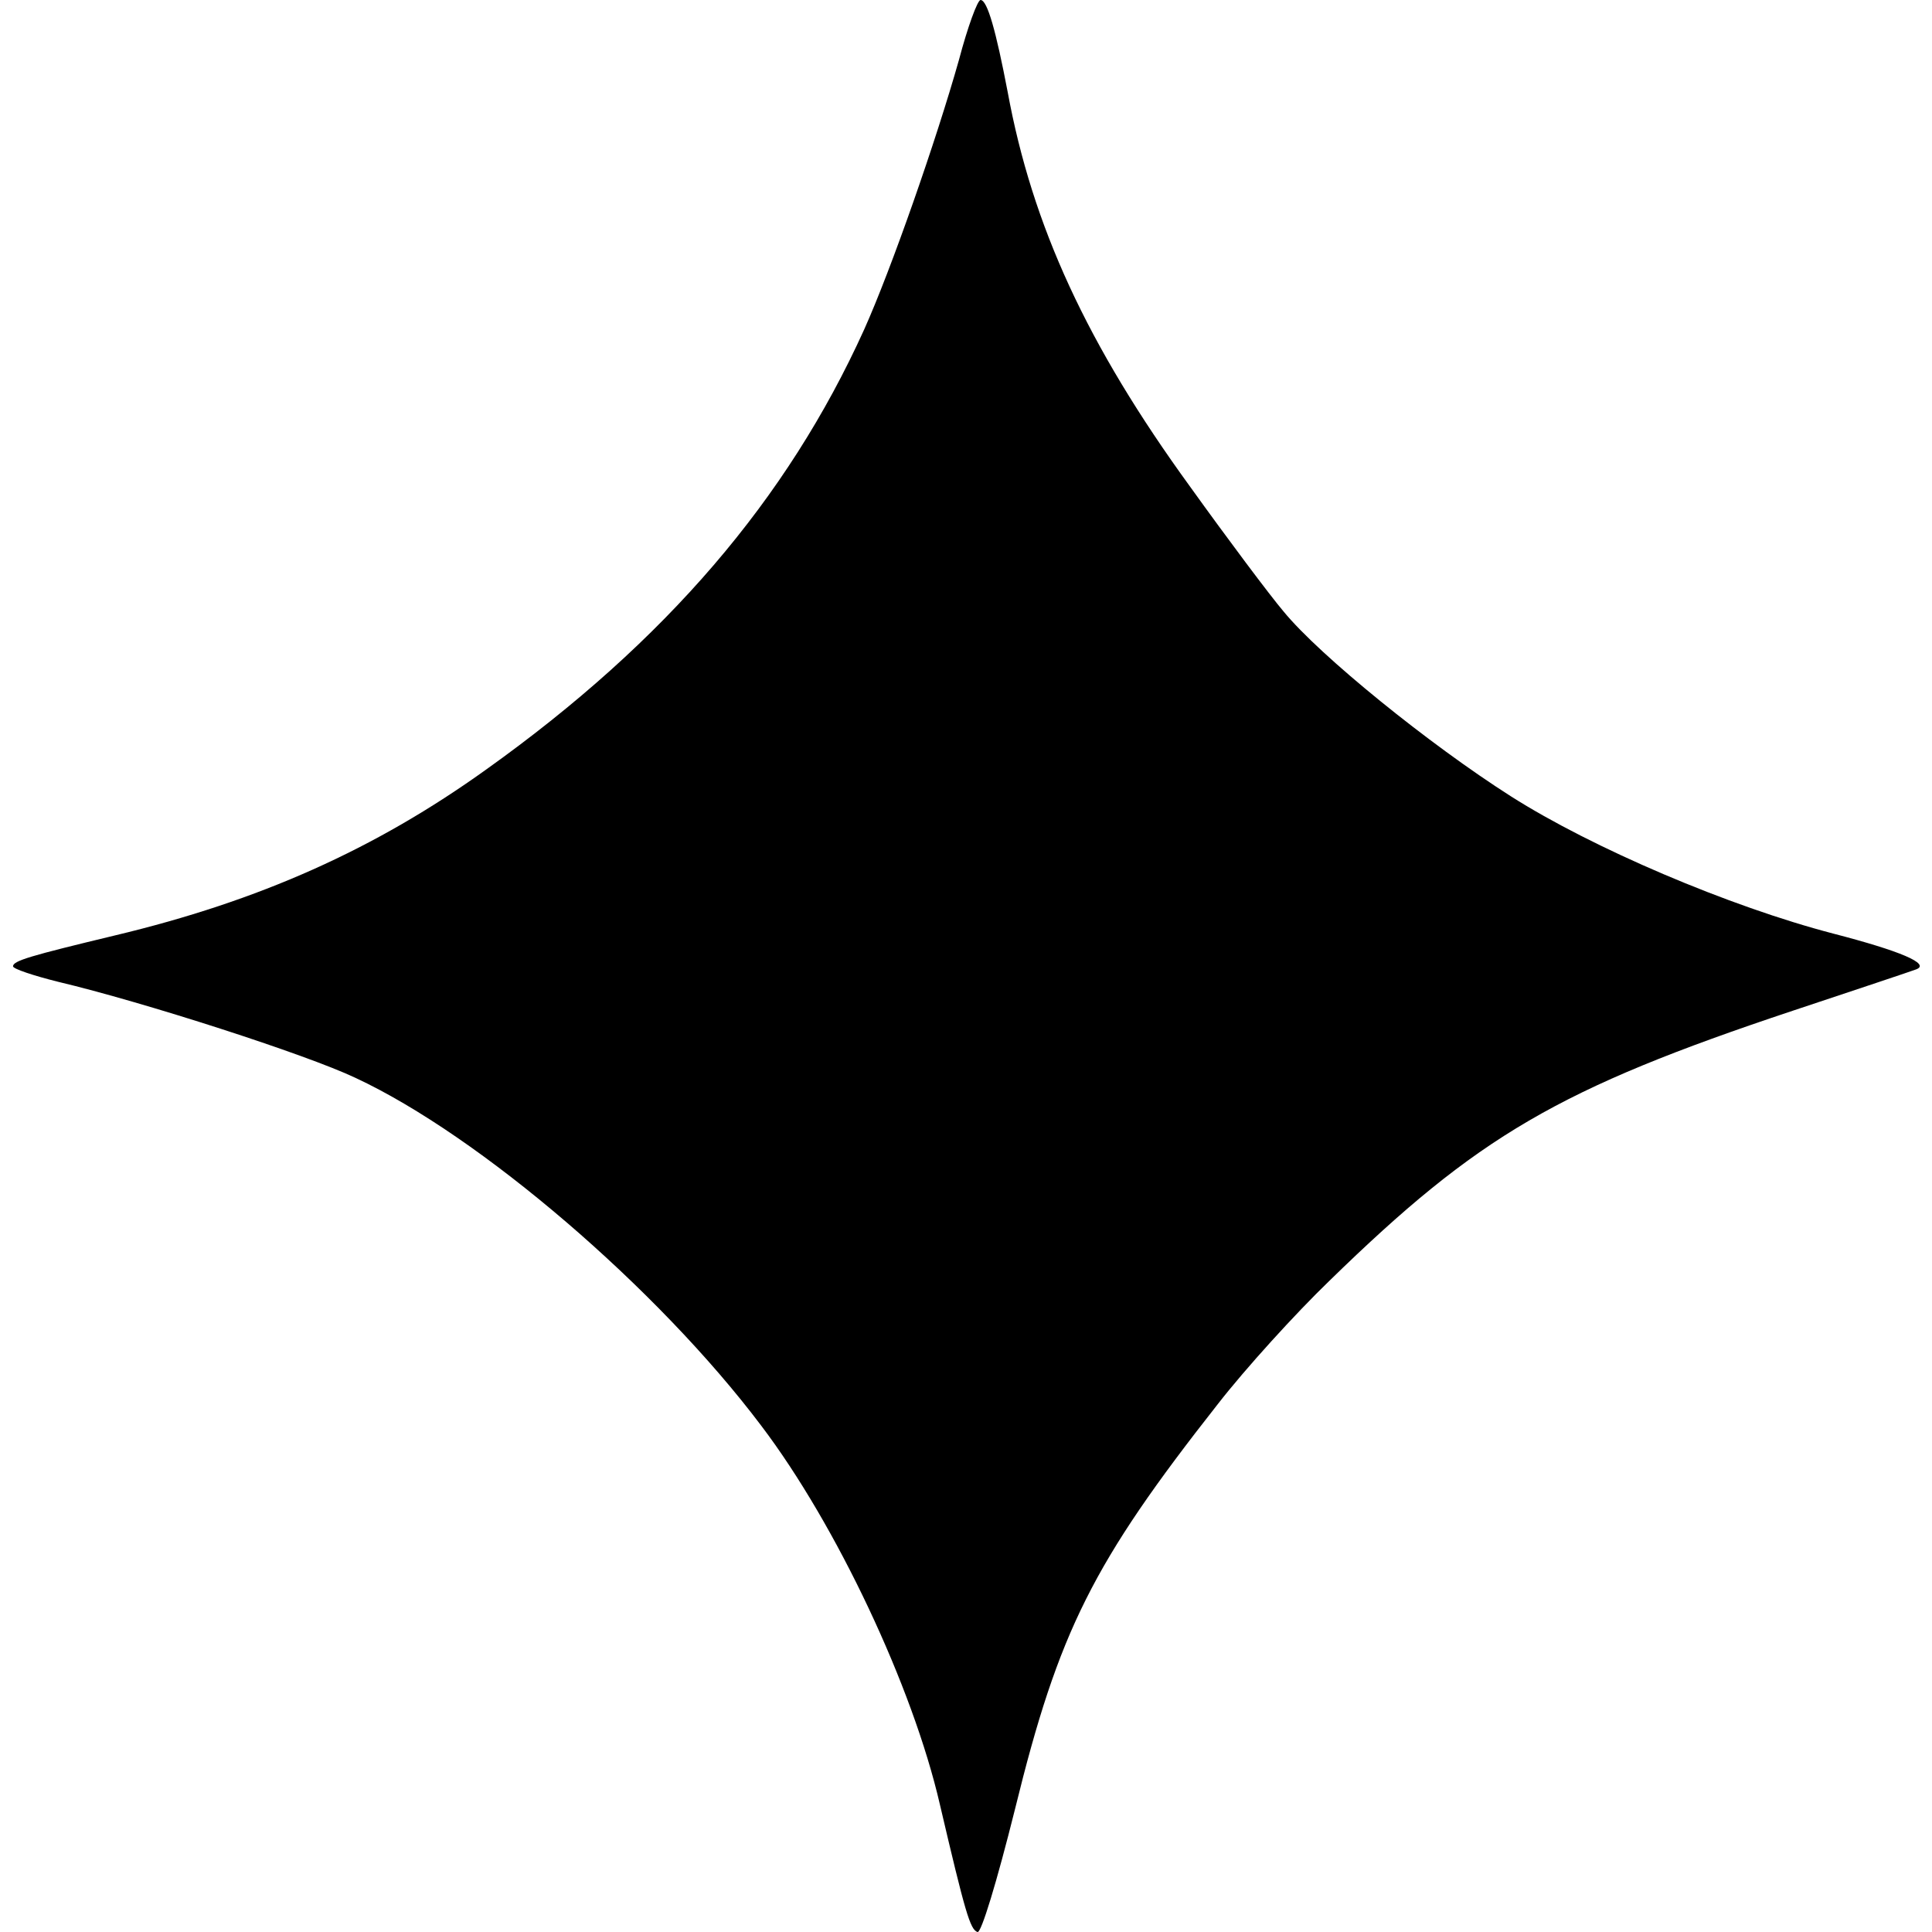 <?xml version="1.0" encoding="UTF-8" standalone="no"?>
<!-- Created with Vectornator (http://vectornator.io/) -->

<svg height="32" stroke-miterlimit="10" style="clip-rule:evenodd;fill-rule:nonzero;stroke-linecap:round;stroke-linejoin:round" version="1.1" viewBox="0 0 32 32" width="32" xml:space="preserve" id="svg9" sodipodi:docname="gemini.svg" inkscape:version="1.4-beta2 (9aaf4f34, 2024-07-30)" xmlns:inkscape="http://www.inkscape.org/namespaces/inkscape" xmlns:sodipodi="http://sodipodi.sourceforge.net/DTD/sodipodi-0.dtd" xmlns="http://www.w3.org/2000/svg" xmlns:svg="http://www.w3.org/2000/svg"><sodipodi:namedview id="namedview9" pagecolor="#ffffff" bordercolor="#000000" borderopacity="0.25" inkscape:showpageshadow="2" inkscape:pageopacity="0.0" inkscape:pagecheckerboard="0" inkscape:deskcolor="#d1d1d1" inkscape:zoom="1.2078664" inkscape:cx="135.36265" inkscape:cy="12.832545" inkscape:window-width="1440" inkscape:window-height="790" inkscape:window-x="0" inkscape:window-y="0" inkscape:window-maximized="1" inkscape:current-layer="svg9" />
<defs id="defs1">











</defs>
<g id="g9" transform="matrix(1.323,0,0,1.323,-160.595,-5.860805e-7)"><path d="m 133.393,0.748 c -0.285,1.01 -0.848,2.622 -1.187,3.377 -0.964,2.128 -2.483,3.902 -4.727,5.505 -1.395,1.002 -2.845,1.65 -4.657,2.082 -1.056,0.254 -1.272,0.316 -1.272,0.386 0,0.031 0.254,0.116 0.563,0.193 1.071,0.254 3.107,0.91 3.724,1.203 1.557,0.725 3.786,2.637 5.081,4.356 0.941,1.241 1.897,3.269 2.236,4.742 0.316,1.349 0.378,1.565 0.471,1.596 0.046,0.015 0.239,-0.617 0.47,-1.542 0.547,-2.228 0.972,-3.076 2.537,-5.066 0.347,-0.447 0.979,-1.141 1.395,-1.542 1.866,-1.82 2.869,-2.406 5.806,-3.385 0.787,-0.262 1.481,-0.493 1.543,-0.517 0.185,-0.069 -0.201,-0.231 -1.034,-0.447 -1.303,-0.339 -3.022,-1.072 -4.04,-1.72 -1.018,-0.648 -2.39,-1.758 -2.845,-2.313 -0.17,-0.2 -0.702,-0.91 -1.172,-1.565 C 134.997,4.318 134.311,2.83 134.002,1.149 133.856,0.386 133.748,0 133.663,0 c -0.038,0 -0.162,0.339 -0.27,0.748 z" fill="#000000" fill-rule="nonzero" opacity="1" stroke="none" id="path1" /></g>
</svg>
